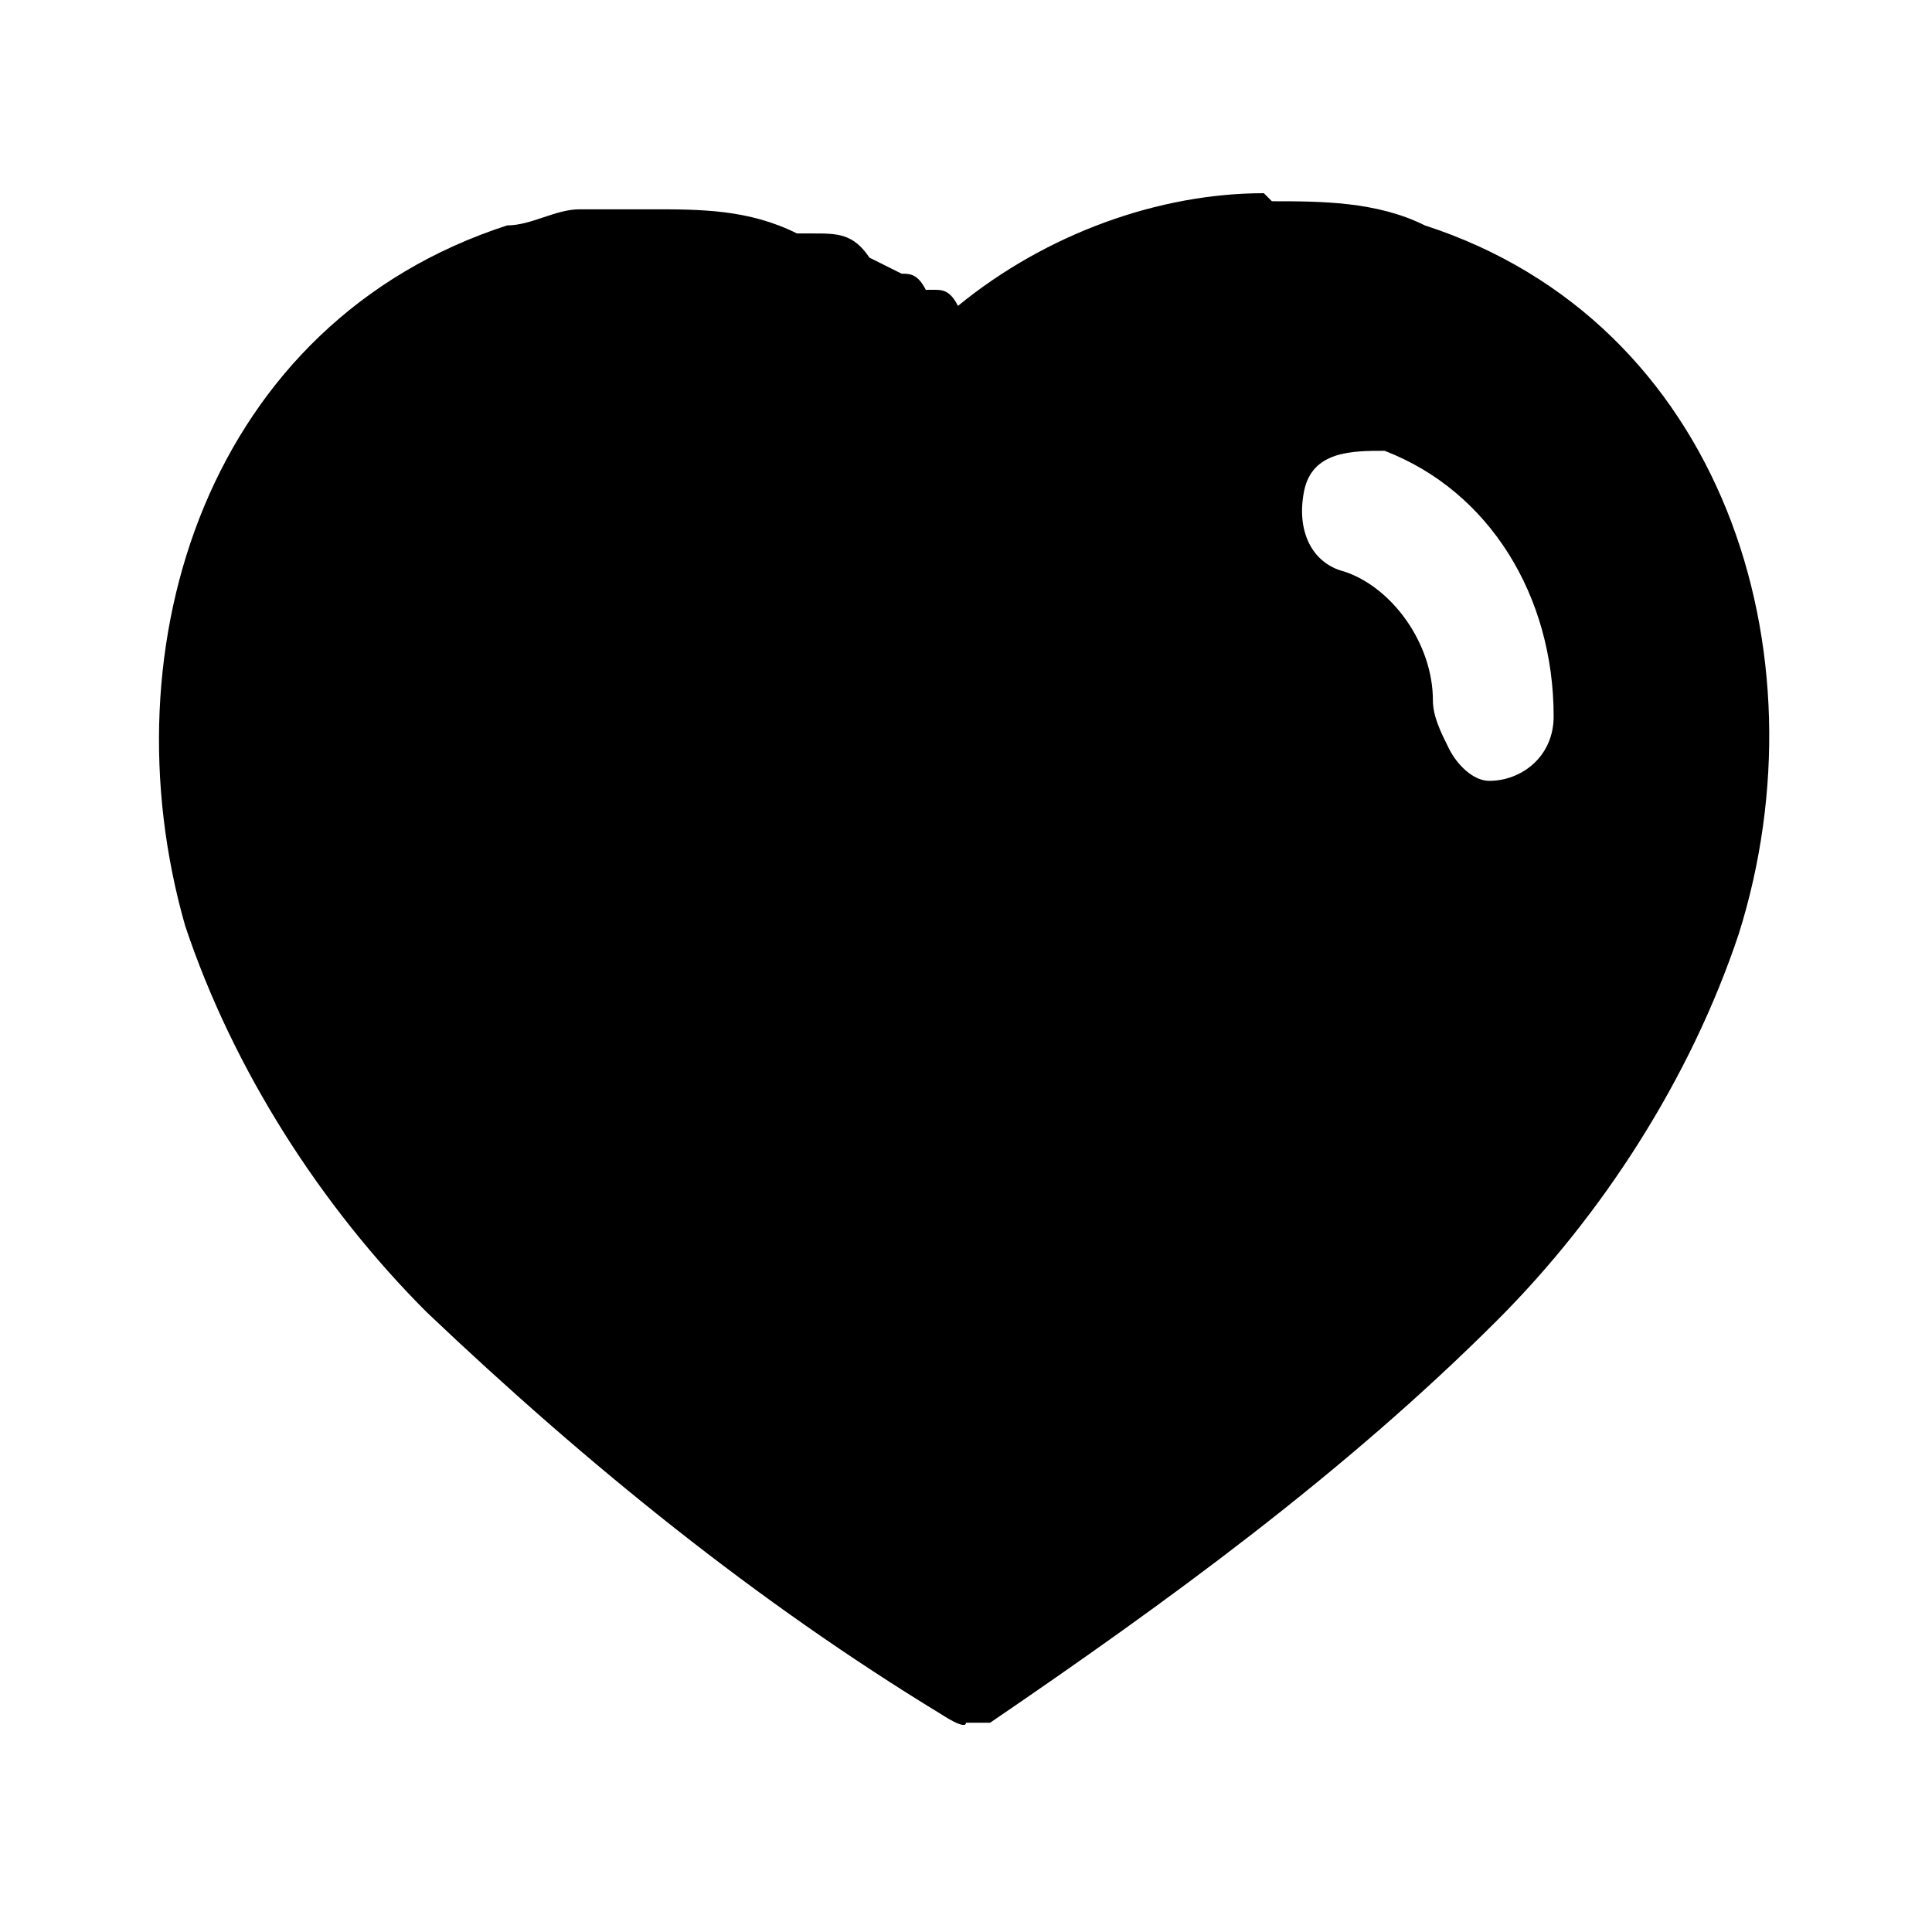 <?xml version="1.0" encoding="UTF-8"?>
<svg id="Layer_1" xmlns="http://www.w3.org/2000/svg" version="1.1" viewBox="0 0 24 24">
  <!-- Generator: Adobe Illustrator 30.1.0, SVG Export Plug-In . SVG Version: 2.1.1 Build 136)  -->
  <defs>
    <style>
      .st0 {
        fill-rule: evenodd;
      }
    </style>
  </defs>
  <path class="st0" d="M15.8,2.5c.6,0,1.3,0,1.9.3,3.7,1.2,5,5.3,3.9,8.8-.6,1.8-1.7,3.5-3,4.8-1.9,1.9-4.1,3.5-6.3,5h-.3c0,.1-.3-.1-.3-.1-2.3-1.4-4.4-3.1-6.4-5-1.3-1.3-2.4-3-3-4.8-1-3.5.3-7.5,4-8.7.3,0,.6-.2.9-.2h0c.3,0,.6,0,.8,0h.1c.6,0,1.2,0,1.8.3h.1s.1,0,.1,0c.3,0,.5,0,.7.3l.4.2c.1,0,.2,0,.3.2.1,0,.1,0,.1,0h0c.1,0,.2,0,.3.2,1.1-.9,2.5-1.4,3.8-1.4ZM18.5,9.7c.4,0,.8-.3.8-.8h0c0-1.5-.8-2.8-2.1-3.3-.4,0-.9,0-1,.5s.1.9.5,1c.6.2,1.1.9,1.1,1.6h0c0,.2.1.4.2.6s.3.4.5.4Z"/>
</svg>